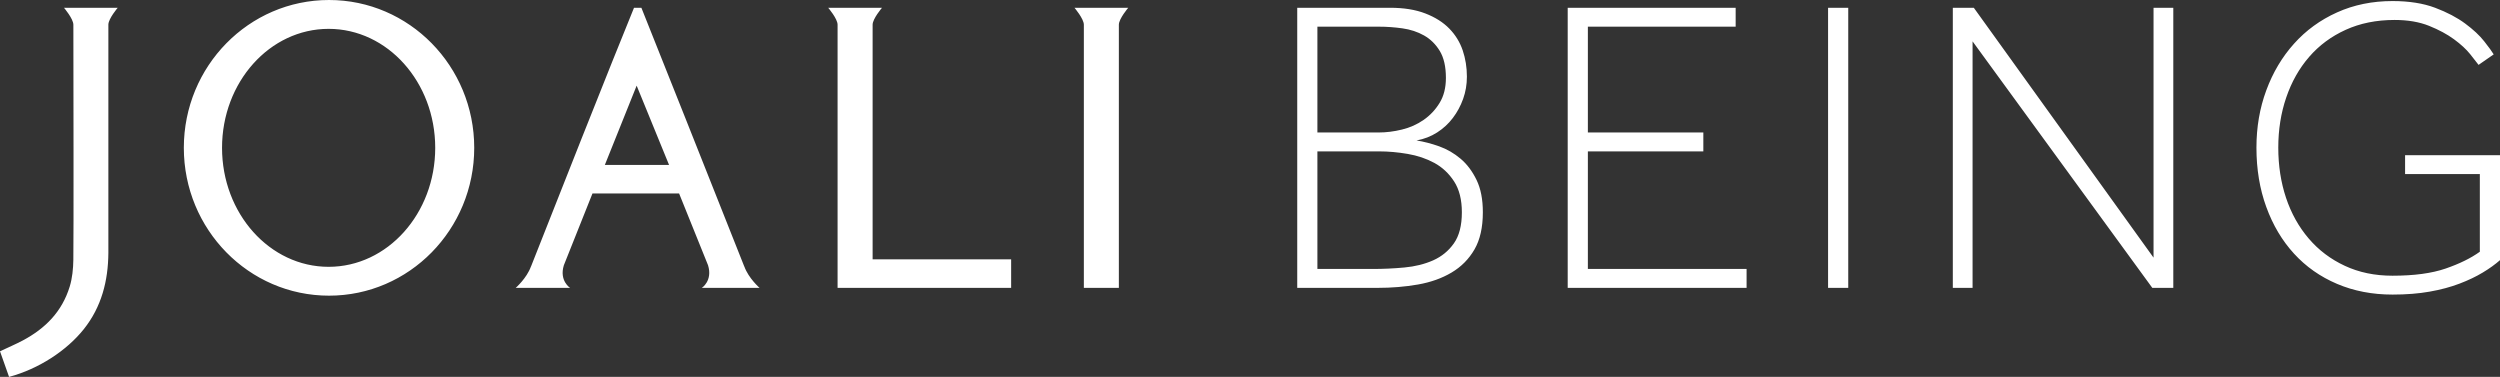 <?xml version="1.0" encoding="UTF-8"?>
<svg width="649.616px" height="97.935px" viewBox="0 0 649.616 97.935" version="1.1" xmlns="http://www.w3.org/2000/svg" xmlns:xlink="http://www.w3.org/1999/xlink">
    <rect x="0" y="0" width="649.616" height="97.935" fill="#333333" stroke="none"/>
    <title>Fill 1</title>
    <g id="Page-1" stroke="none" stroke-width="1" fill="none" fill-rule="evenodd">
        <g id="Artboard" transform="translate(-58, -390)" fill="#FFFFFF">
            <g id="лого-Joali" transform="translate(58, 390)">
                <path d="M47.767,38.41 C47.767,59.624 64.658,76.828 85.496,76.828 L85.496,76.828 C106.335,76.828 123.227,59.624 123.227,38.41 L123.227,38.41 C123.227,17.197 106.335,0 85.496,0 L85.496,0 C64.658,0 47.767,17.197 47.767,38.41 L47.767,38.41 Z M57.696,38.41 C57.696,21.335 70.097,7.497 85.39,7.497 L85.39,7.497 C100.69,7.497 113.09,21.335 113.09,38.41 L113.09,38.41 C113.09,55.486 100.69,69.332 85.39,69.332 L85.39,69.332 C70.097,69.332 57.696,55.486 57.696,38.41 L57.696,38.41 Z M607.28,3.22 C602.912,5.186 599.187,7.895 596.096,11.352 L596.096,11.352 C592.997,14.802 590.595,18.841 588.89,23.462 L588.89,23.462 C587.176,28.082 586.327,33.048 586.327,38.357 L586.327,38.357 C586.327,43.957 587.176,49.105 588.89,53.795 L588.89,53.795 C590.595,58.492 592.997,62.523 596.096,65.912 L596.096,65.912 C599.187,69.293 602.912,71.91 607.28,73.768 L607.28,73.768 C611.641,75.62 616.445,76.546 621.678,76.546 L621.678,76.546 C625.243,76.546 628.463,76.294 631.34,75.781 L631.34,75.781 C634.208,75.276 636.794,74.58 639.081,73.708 L639.081,73.708 C641.377,72.835 643.396,71.872 645.14,70.816 L645.14,70.816 C646.892,69.768 648.376,68.689 649.616,67.602 L649.616,67.602 L649.616,40.322 L624.952,40.322 L624.952,45.234 L644.376,45.234 L644.376,65.414 C642.049,67.09 639.081,68.544 635.486,69.783 L635.486,69.783 C631.883,71.022 627.286,71.642 621.678,71.642 L621.678,71.642 C617.095,71.642 612.964,70.786 609.3,69.072 L609.3,69.072 C605.62,67.366 602.492,65.001 599.913,61.98 L599.913,61.98 C597.327,58.958 595.362,55.432 594.015,51.4 L594.015,51.4 C592.669,47.36 592.003,43.015 592.003,38.357 L592.003,38.357 C592.003,33.706 592.691,29.352 594.077,25.313 L594.077,25.313 C595.454,21.282 597.434,17.77 600.02,14.787 L600.02,14.787 C602.599,11.803 605.766,9.455 609.514,7.749 L609.514,7.749 C613.263,6.043 617.493,5.186 622.229,5.186 L622.229,5.186 C625.649,5.186 628.624,5.691 631.172,6.708 L631.172,6.708 C633.719,7.733 635.884,8.896 637.666,10.205 L637.666,10.205 C639.449,11.513 640.849,12.806 641.867,14.076 L641.867,14.076 C642.884,15.353 643.611,16.279 644.046,16.86 L644.046,16.86 L647.978,14.129 C647.543,13.403 646.724,12.278 645.523,10.748 L645.523,10.748 C644.322,9.218 642.669,7.672 640.558,6.112 L640.558,6.112 C638.447,4.551 635.846,3.182 632.755,2.019 L632.755,2.019 C629.664,0.856 625.97,0.275 621.678,0.275 L621.678,0.275 C616.445,0.275 611.641,1.254 607.28,3.22 L607.28,3.22 Z M559.59,2.019 L559.59,66.944 L512.887,2.019 L507.433,2.019 L507.433,74.801 L512.565,74.801 L512.565,10.748 L559.269,74.801 L564.723,74.801 L564.723,2.019 L559.59,2.019 Z M475.019,74.801 L480.259,74.801 L480.259,2.019 L475.019,2.019 L475.019,74.801 Z M407.362,2.019 L407.362,74.801 L453.844,74.801 L453.844,69.89 L412.602,69.89 L412.602,39.336 L442.606,39.336 L442.606,34.425 L412.602,34.425 L412.602,6.931 L451.005,6.931 L451.005,2.019 L407.362,2.019 Z M337.082,2.019 L337.082,74.801 L357.927,74.801 C361.638,74.801 365.149,74.511 368.462,73.929 L368.462,73.929 C371.767,73.348 374.674,72.315 377.19,70.816 L377.19,70.816 C379.699,69.332 381.681,67.327 383.135,64.819 L383.135,64.819 C384.588,62.309 385.314,59.088 385.314,55.163 L385.314,55.163 C385.314,51.813 384.772,49.013 383.677,46.757 L383.677,46.757 C382.584,44.507 381.207,42.663 379.531,41.248 L379.531,41.248 C377.856,39.833 376.005,38.755 373.97,38.027 L373.97,38.027 C371.927,37.301 369.968,36.796 368.079,36.497 L368.079,36.497 C370.038,36.138 371.82,35.45 373.426,34.425 L373.426,34.425 C375.018,33.407 376.387,32.152 377.511,30.661 L377.511,30.661 C378.644,29.177 379.531,27.516 380.189,25.696 L380.189,25.696 C380.84,23.883 381.168,21.955 381.168,19.912 L381.168,19.912 C381.168,17.51 380.801,15.239 380.082,13.097 L380.082,13.097 C379.347,10.946 378.185,9.057 376.586,7.42 L376.586,7.42 C374.987,5.783 372.914,4.475 370.366,3.495 L370.366,3.495 C367.819,2.509 364.767,2.019 361.202,2.019 L361.202,2.019 L337.082,2.019 Z M342.321,6.931 L358.257,6.931 C360.292,6.931 362.349,7.076 364.415,7.366 L364.415,7.366 C366.495,7.657 368.362,8.277 370.038,9.218 L370.038,9.218 C371.713,10.166 373.074,11.513 374.13,13.257 L374.13,13.257 C375.186,15.009 375.714,17.335 375.714,20.242 L375.714,20.242 C375.714,22.789 375.17,24.954 374.077,26.736 L374.077,26.736 C372.991,28.519 371.606,29.988 369.931,31.151 L369.931,31.151 C368.255,32.321 366.381,33.155 364.316,33.66 L364.316,33.66 C362.235,34.172 360.215,34.425 358.257,34.425 L358.257,34.425 L342.321,34.425 L342.321,6.931 Z M342.321,39.336 L358.364,39.336 C360.766,39.336 363.237,39.557 365.784,39.994 L365.784,39.994 C368.331,40.429 370.642,41.211 372.715,42.335 L372.715,42.335 C374.788,43.467 376.494,45.066 377.841,47.139 L377.841,47.139 C379.187,49.212 379.86,51.89 379.86,55.163 L379.86,55.163 C379.86,58.583 379.172,61.268 377.787,63.235 L377.787,63.235 C376.403,65.2 374.604,66.669 372.386,67.656 L372.386,67.656 C370.167,68.636 367.673,69.256 364.912,69.508 L364.912,69.508 C362.143,69.768 359.381,69.89 356.62,69.89 L356.62,69.89 L342.321,69.89 L342.321,39.336 Z M279.203,2.027 C279.203,2.027 281.628,4.865 281.636,6.418 L281.636,6.418 L281.636,74.801 L290.732,74.801 L290.732,6.402 C290.755,4.85 293.165,2.027 293.165,2.027 L293.165,2.027 L279.203,2.027 Z M215.211,2.027 C215.211,2.027 217.643,4.872 217.643,6.418 L217.643,6.418 L217.643,74.801 L262.741,74.801 L262.741,67.389 L226.747,67.389 L226.747,6.41 C226.755,4.865 229.18,2.027 229.18,2.027 L229.18,2.027 L215.211,2.027 Z M164.743,2.027 C159.847,13.892 142.077,58.775 137.976,69.256 L137.976,69.256 L137.968,69.239 C136.859,72.323 133.998,74.809 133.998,74.809 L133.998,74.809 L148.143,74.809 C148.143,74.809 145.266,72.981 146.514,68.926 L146.514,68.926 C149.008,62.66 151.502,56.418 153.95,50.276 L153.95,50.276 L176.463,50.276 C179.003,56.579 181.497,62.752 183.983,68.926 L183.983,68.926 C185.23,72.981 182.354,74.809 182.354,74.809 L182.354,74.809 L197.378,74.809 C197.378,74.809 194.517,72.323 193.408,69.239 L193.408,69.239 L193.4,69.256 C186.775,52.532 168.5,6.533 166.664,2.027 L166.664,2.027 L164.743,2.027 Z M165.432,22.253 L173.855,42.862 L157.163,42.862 L165.432,22.253 Z M16.631,2.027 C16.631,2.027 19.064,4.872 19.064,6.426 L19.064,6.426 C19.087,20.035 19.156,61.039 19.057,67.503 L19.057,67.503 C19.026,69.783 18.789,72.277 18.115,74.465 L18.115,74.465 C16.118,80.967 11.834,85.313 5.945,88.457 L5.945,88.457 C4.101,89.436 2.173,90.254 0,91.279 L0,91.279 C0.78,93.475 1.538,95.617 2.356,97.935 L2.356,97.935 C10.091,95.854 17.335,91.096 21.772,85.535 L21.772,85.535 C26.408,79.721 28.106,72.942 28.16,65.706 L28.16,65.706 L28.16,6.349 C28.229,4.781 30.585,2.027 30.585,2.027 L30.585,2.027 L16.631,2.027 Z" id="Fill-1"></path>
            </g>
        </g>
    </g>
</svg>